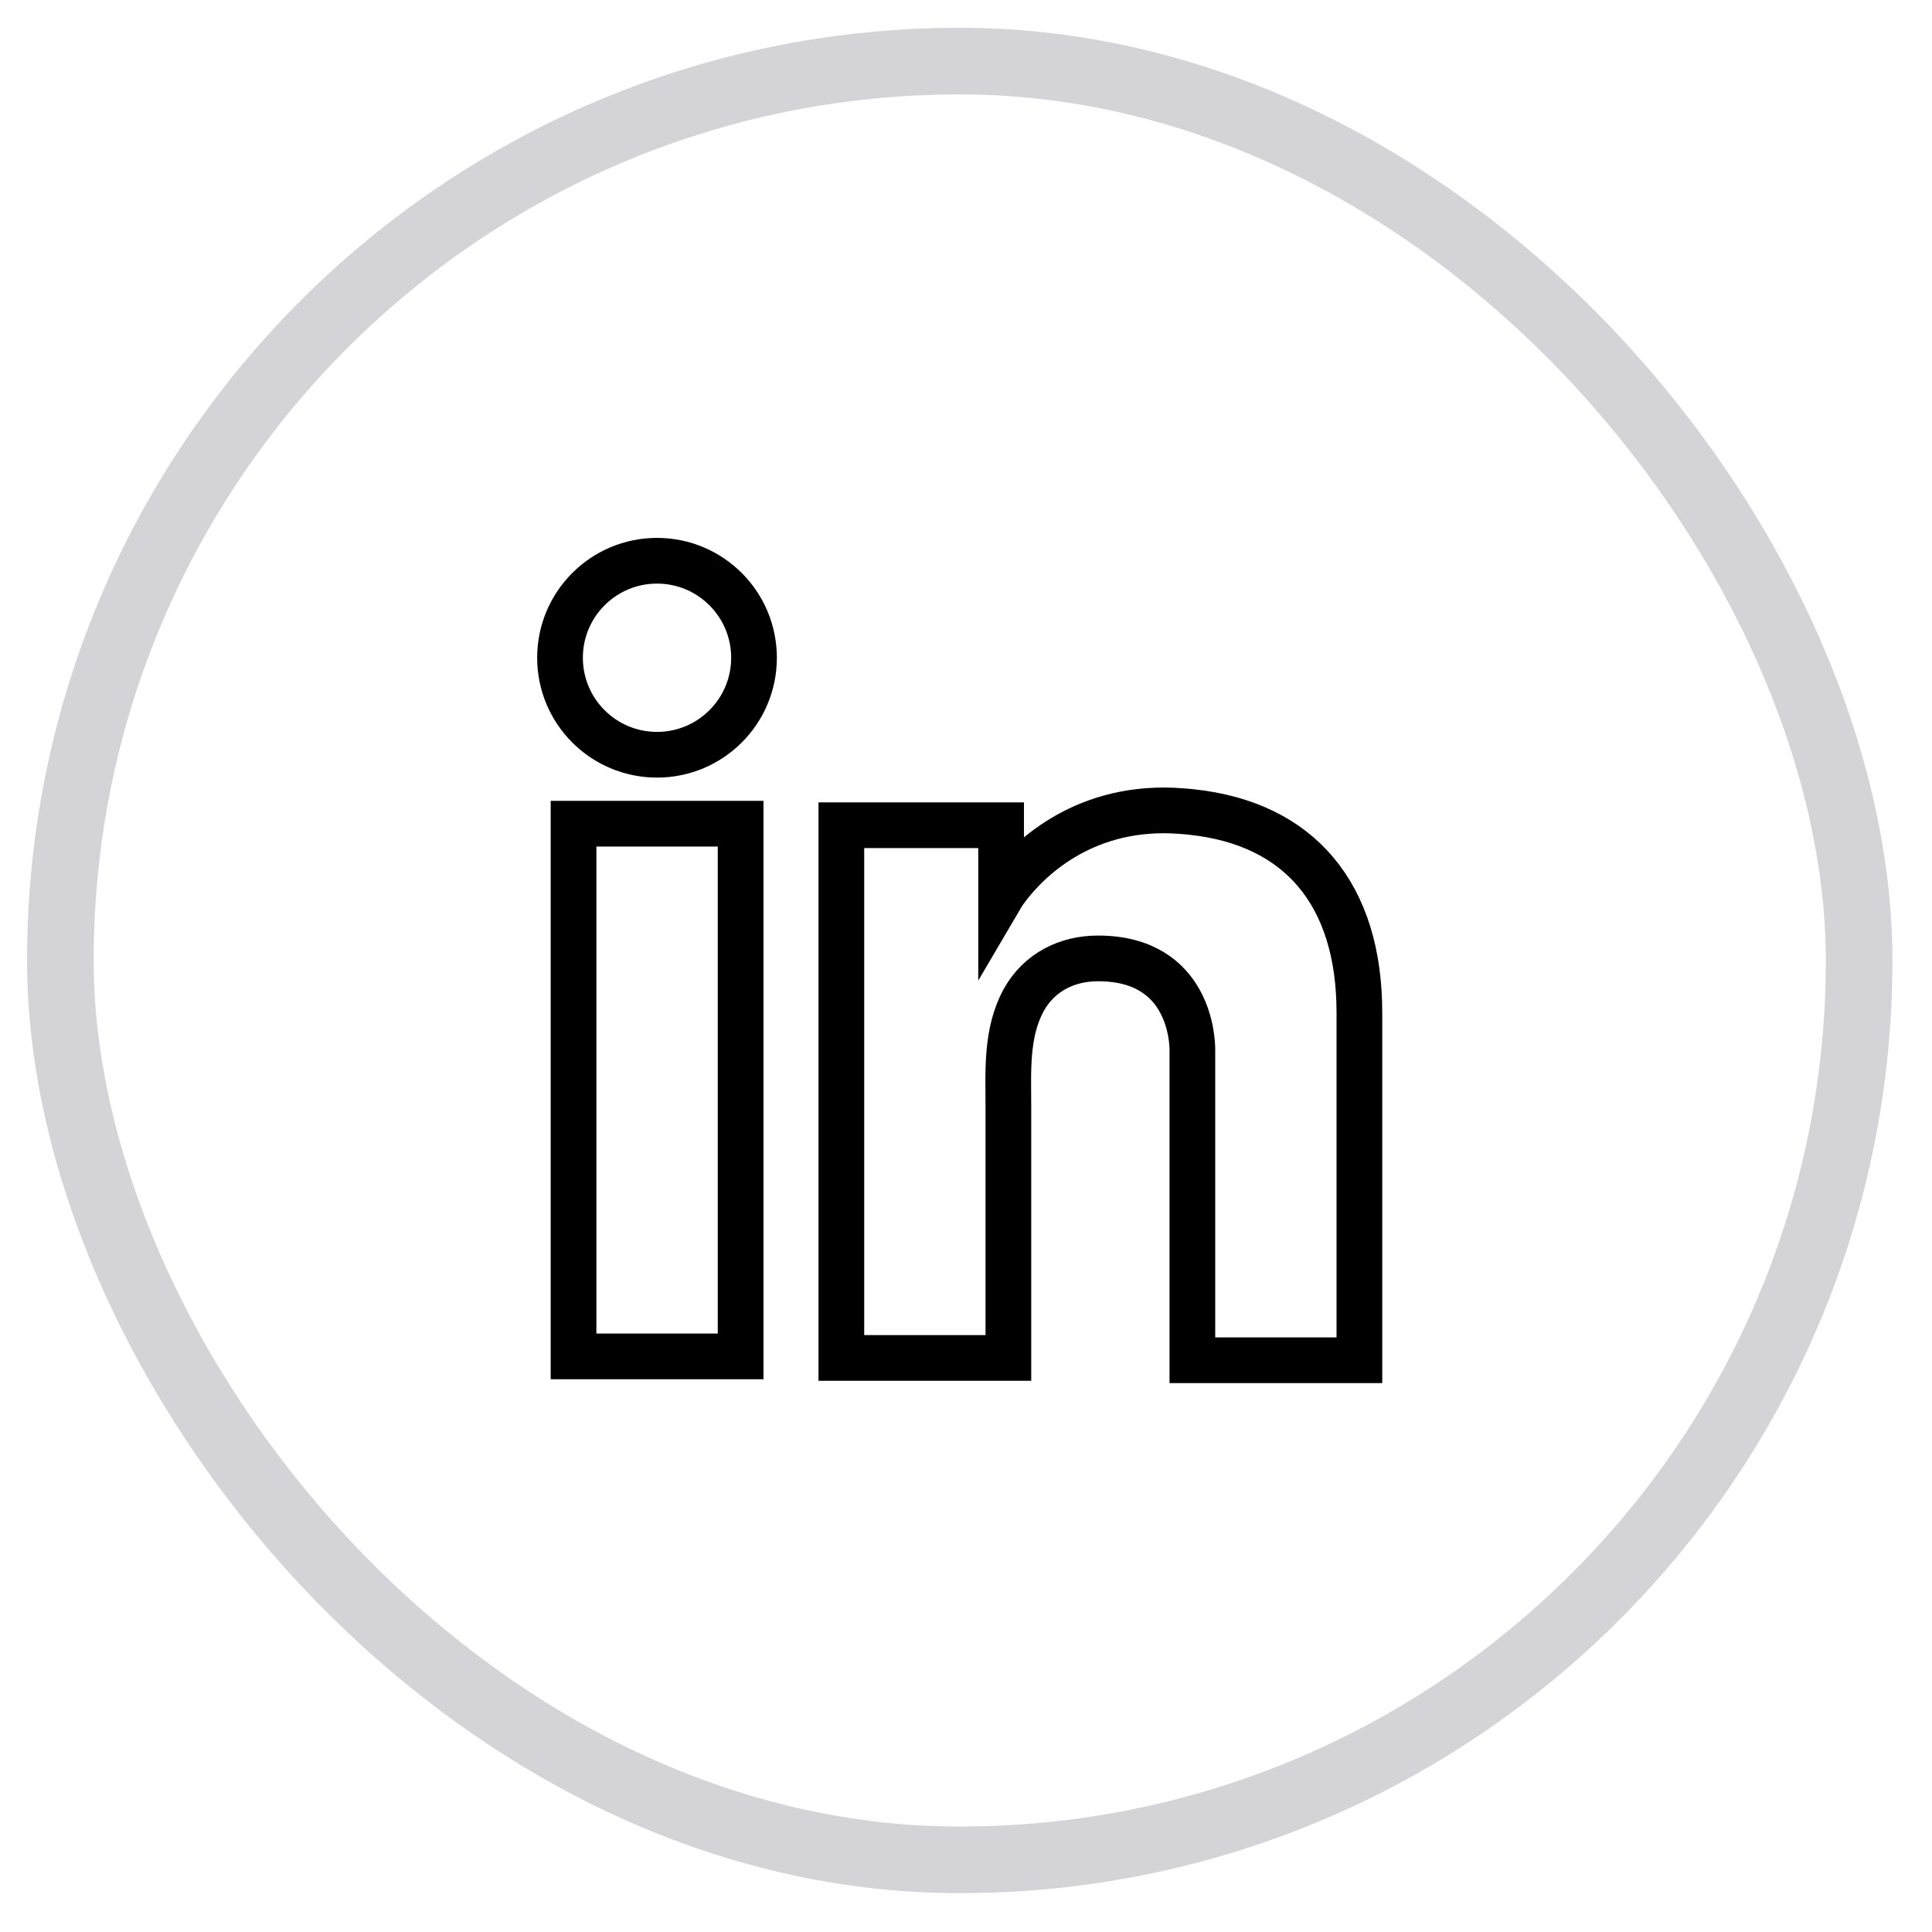 <svg width="29" height="29" viewBox="0 0 29 29" fill="none" xmlns="http://www.w3.org/2000/svg">
<rect x="0.906" y="0.917" width="27" height="27" rx="13.5" stroke="#D4D4D8"/>
<path d="M11.117 12.364H8.609V20.36H11.117V12.364Z" stroke="black" stroke-width="0.686"/>
<path d="M17.898 12.19C17.806 12.179 17.707 12.173 17.609 12.167C16.205 12.109 15.414 12.941 15.136 13.3C15.061 13.398 15.027 13.456 15.027 13.456V12.387H12.629V20.383H15.027H15.136C15.136 19.568 15.136 18.759 15.136 17.945C15.136 17.506 15.136 17.067 15.136 16.628C15.136 16.084 15.096 15.507 15.367 15.01C15.599 14.594 16.015 14.386 16.483 14.386C17.869 14.386 17.898 15.639 17.898 15.755C17.898 15.761 17.898 15.767 17.898 15.767V20.418H20.405V15.2C20.405 13.415 19.498 12.364 17.898 12.19Z" stroke="black" stroke-width="0.686"/>
<path d="M9.862 11.329C10.666 11.329 11.318 10.678 11.318 9.873C11.318 9.069 10.666 8.417 9.862 8.417C9.058 8.417 8.406 9.069 8.406 9.873C8.406 10.678 9.058 11.329 9.862 11.329Z" stroke="black" stroke-width="0.686"/>
</svg>
